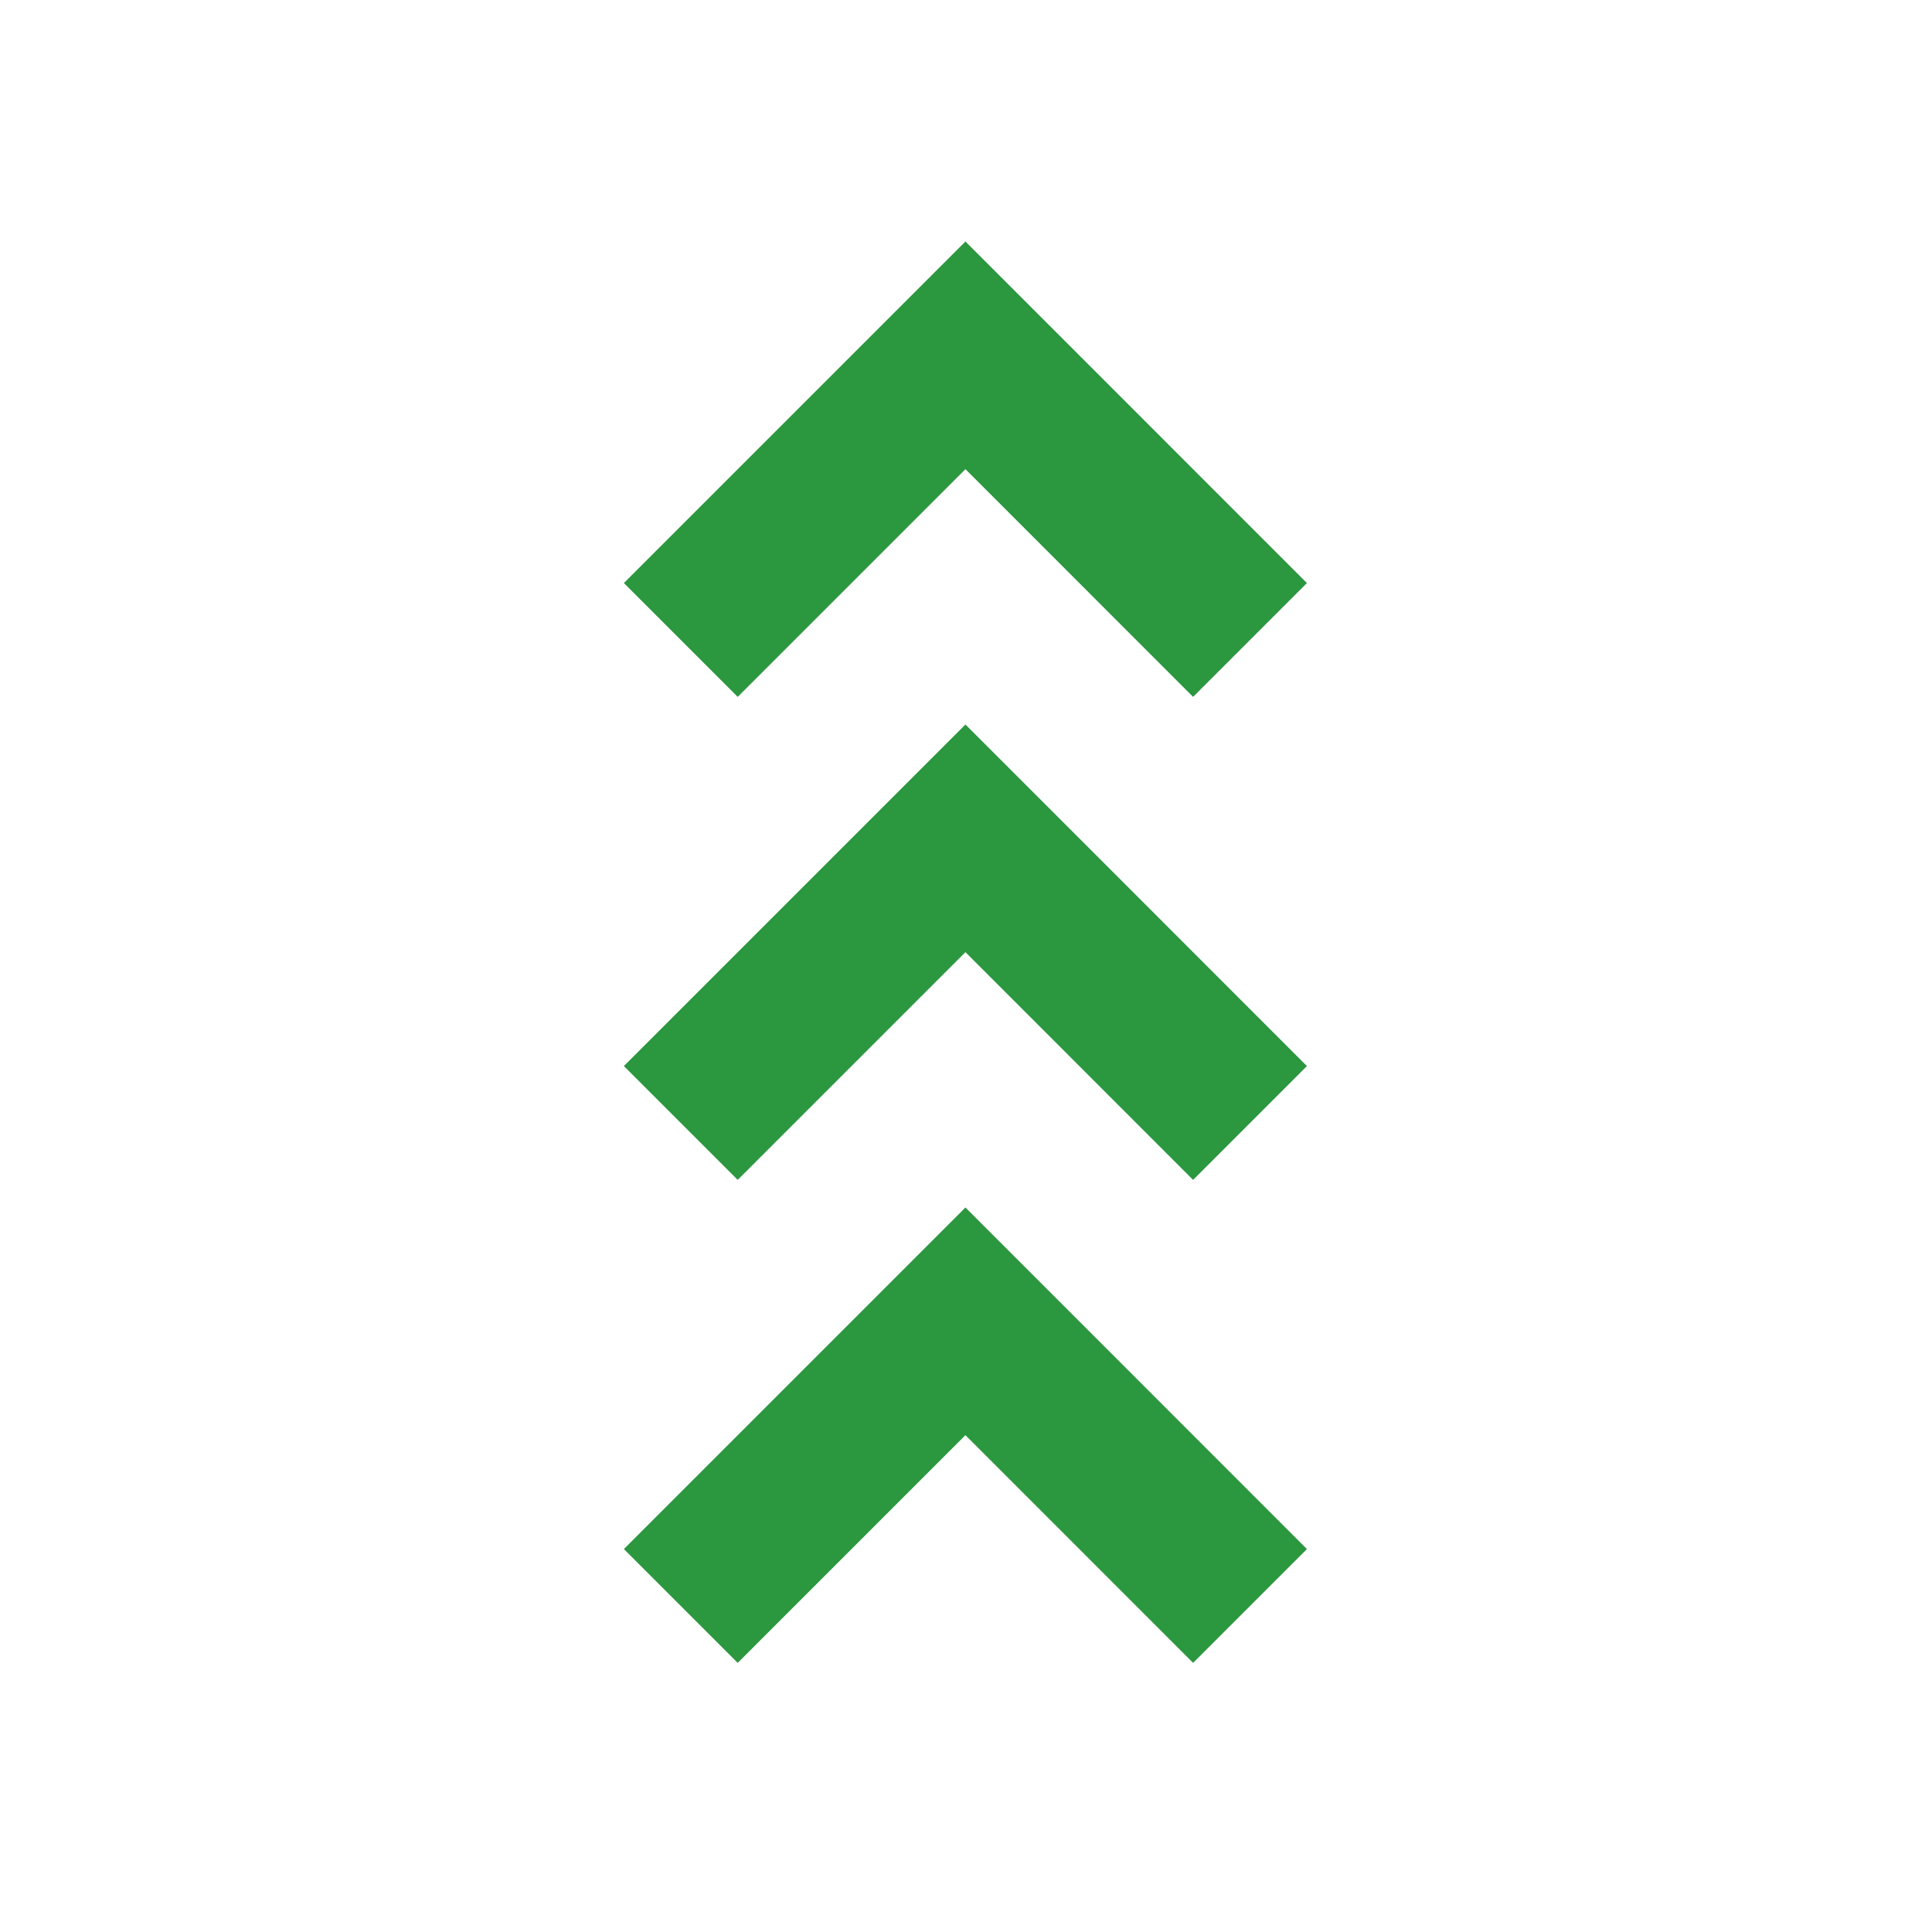 <?xml version="1.0" encoding="UTF-8"?>
<svg width="24px" height="24px" viewBox="0 0 24 24" version="1.1" xmlns="http://www.w3.org/2000/svg" xmlns:xlink="http://www.w3.org/1999/xlink">
    <!-- Generator: Sketch 53.2 (72643) - https://sketchapp.com -->
    <title>growth</title>
    <desc>Created with Sketch.</desc>
    <g id="growth" stroke="none" stroke-width="1" fill="none" fill-rule="evenodd">
        <path d="M13.407,4.414 L16.235,7.243 L14.821,8.657 L11.993,5.828 L9.164,8.657 L7.75,7.243 L11.993,3 L13.407,4.414 Z M13.407,10.414 L16.235,13.243 L14.821,14.657 L11.993,11.828 L9.164,14.657 L7.75,13.243 L11.993,9 L13.407,10.414 Z M13.407,16.414 L16.235,19.243 L14.821,20.657 L11.993,17.828 L9.164,20.657 L7.75,19.243 L11.993,15 L13.407,16.414 Z" fill="#2b973f"></path>
    </g>
</svg>
